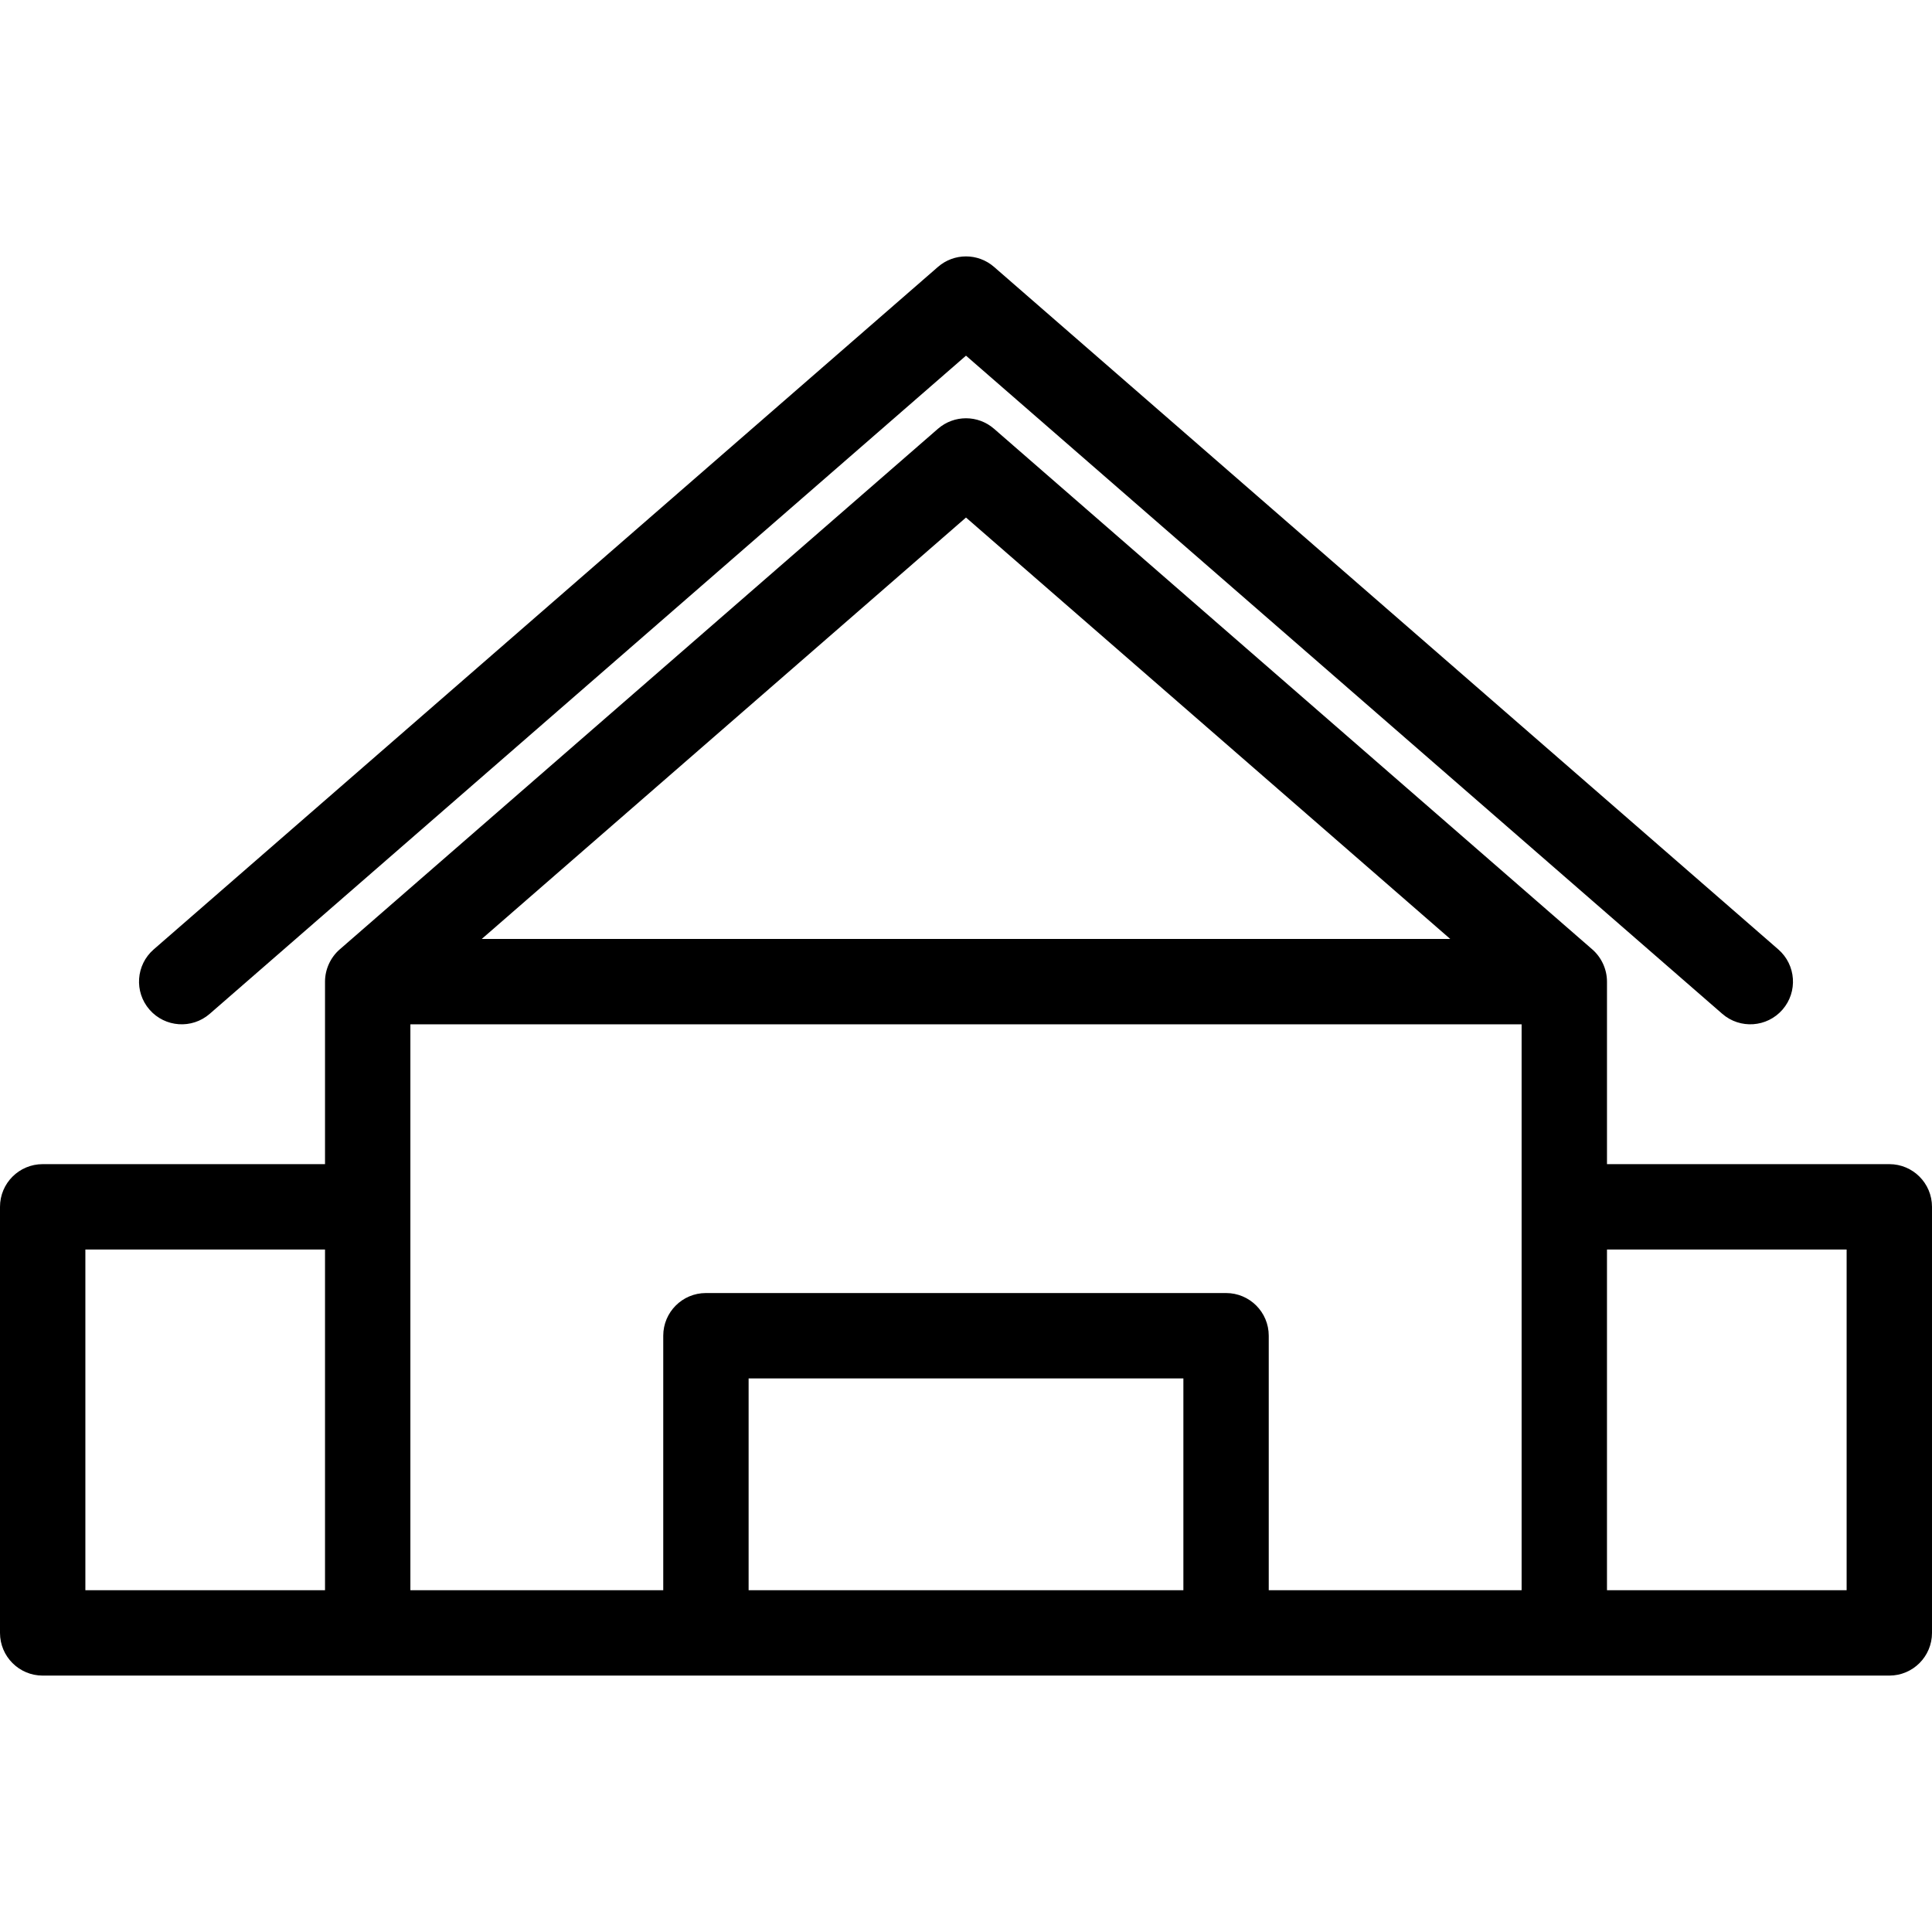 <?xml version="1.0" encoding="iso-8859-1"?>
<!-- Uploaded to: SVG Repo, www.svgrepo.com, Generator: SVG Repo Mixer Tools -->
<svg fill="#000000" height="800px" width="800px" version="1.1" id="Layer_1" xmlns="http://www.w3.org/2000/svg" xmlns:xlink="http://www.w3.org/1999/xlink" 
	 viewBox="0 0 339.475 339.475" xml:space="preserve">
<g>
	<g>
		<g>
			<path d="M331.975,204.553h-49.609v-32.07c0-2.15-0.957-4.244-2.576-5.658L174.661,75.337c-2.824-2.456-7.024-2.456-9.848,0
				L59.686,166.826c-1.574,1.366-2.577,3.458-2.577,5.658v32.07H7.5c-4.142,0-7.5,3.358-7.5,7.5v74.868c0,4.142,3.358,7.5,7.5,7.5
				c10.201,0,322.36,0,324.475,0c4.143,0,7.5-3.358,7.5-7.5v-74.868C339.475,207.911,336.117,204.553,331.975,204.553z
				 M57.109,279.421H15v-59.868h42.109V279.421z M169.737,90.937l85.085,74.046H84.652L169.737,90.937z M207.934,279.421h-76.393
				v-37.219h76.393V279.421z M267.365,279.421h-44.432v-44.719c0-4.142-3.357-7.5-7.5-7.5H124.04c-4.142,0-7.5,3.358-7.5,7.5v44.719
				H72.109c0-10.211,0-85.764,0-99.438h195.256C267.365,195.716,267.365,269.244,267.365,279.421z M324.475,279.421h-42.109v-59.868
				h42.109V279.421z"/>
			<path d="M36.852,178.14L169.737,62.495L302.624,178.14c3.124,2.718,7.862,2.391,10.581-0.734
				c2.72-3.125,2.391-7.862-0.733-10.581L174.661,46.895c-2.824-2.456-7.025-2.456-9.847,0l-137.81,119.93
				c-3.125,2.719-3.454,7.457-0.734,10.582C28.99,180.531,33.727,180.859,36.852,178.14z"/>
		</g>
	</g>
</g>
</svg>